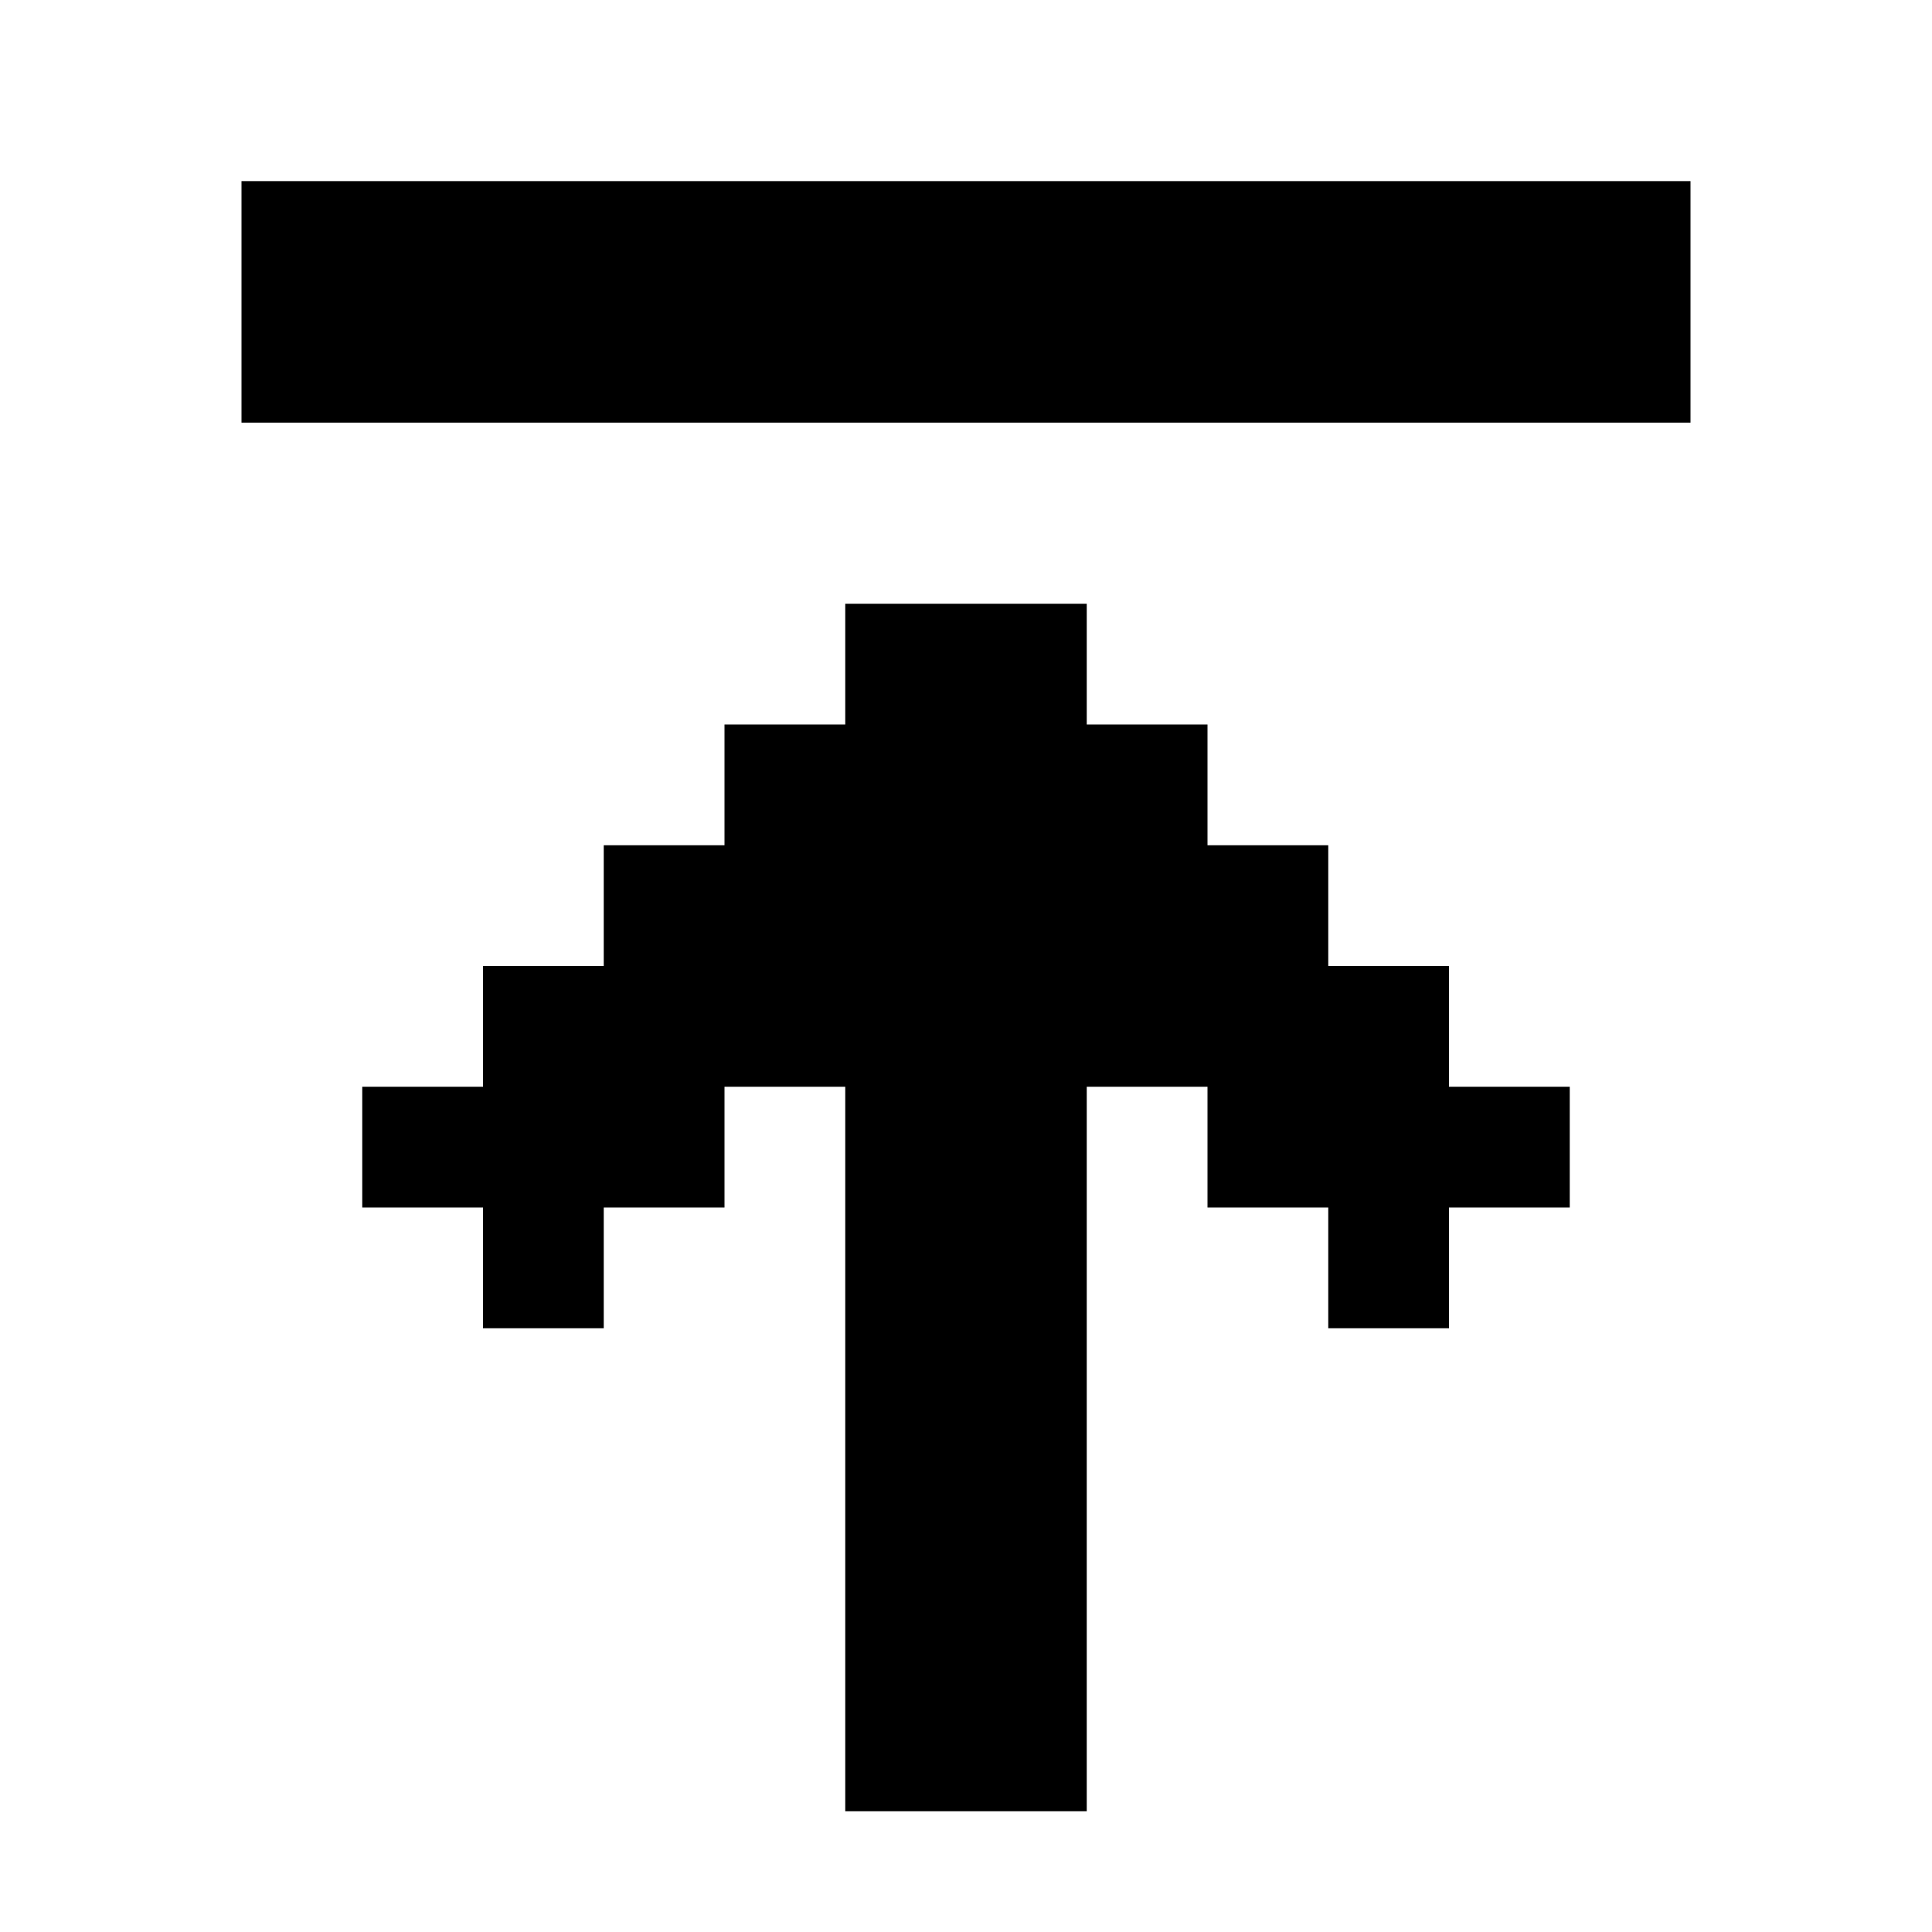 <svg fill="none" height="32" viewBox="0 0 32 32" width="32" xmlns="http://www.w3.org/2000/svg"><g fill="currentColor"><path d="m18 30h-4v-12h-2v2h-2v2h-2v-2h-2v-2h2v-2h2v-2h2v-2h2v-2h4v2h2v2h2v2h2v2h2v2h-2v2h-2v-2h-2v-2h-2z"/><path d="m4 7h24v-4h-24z"/></g></svg>